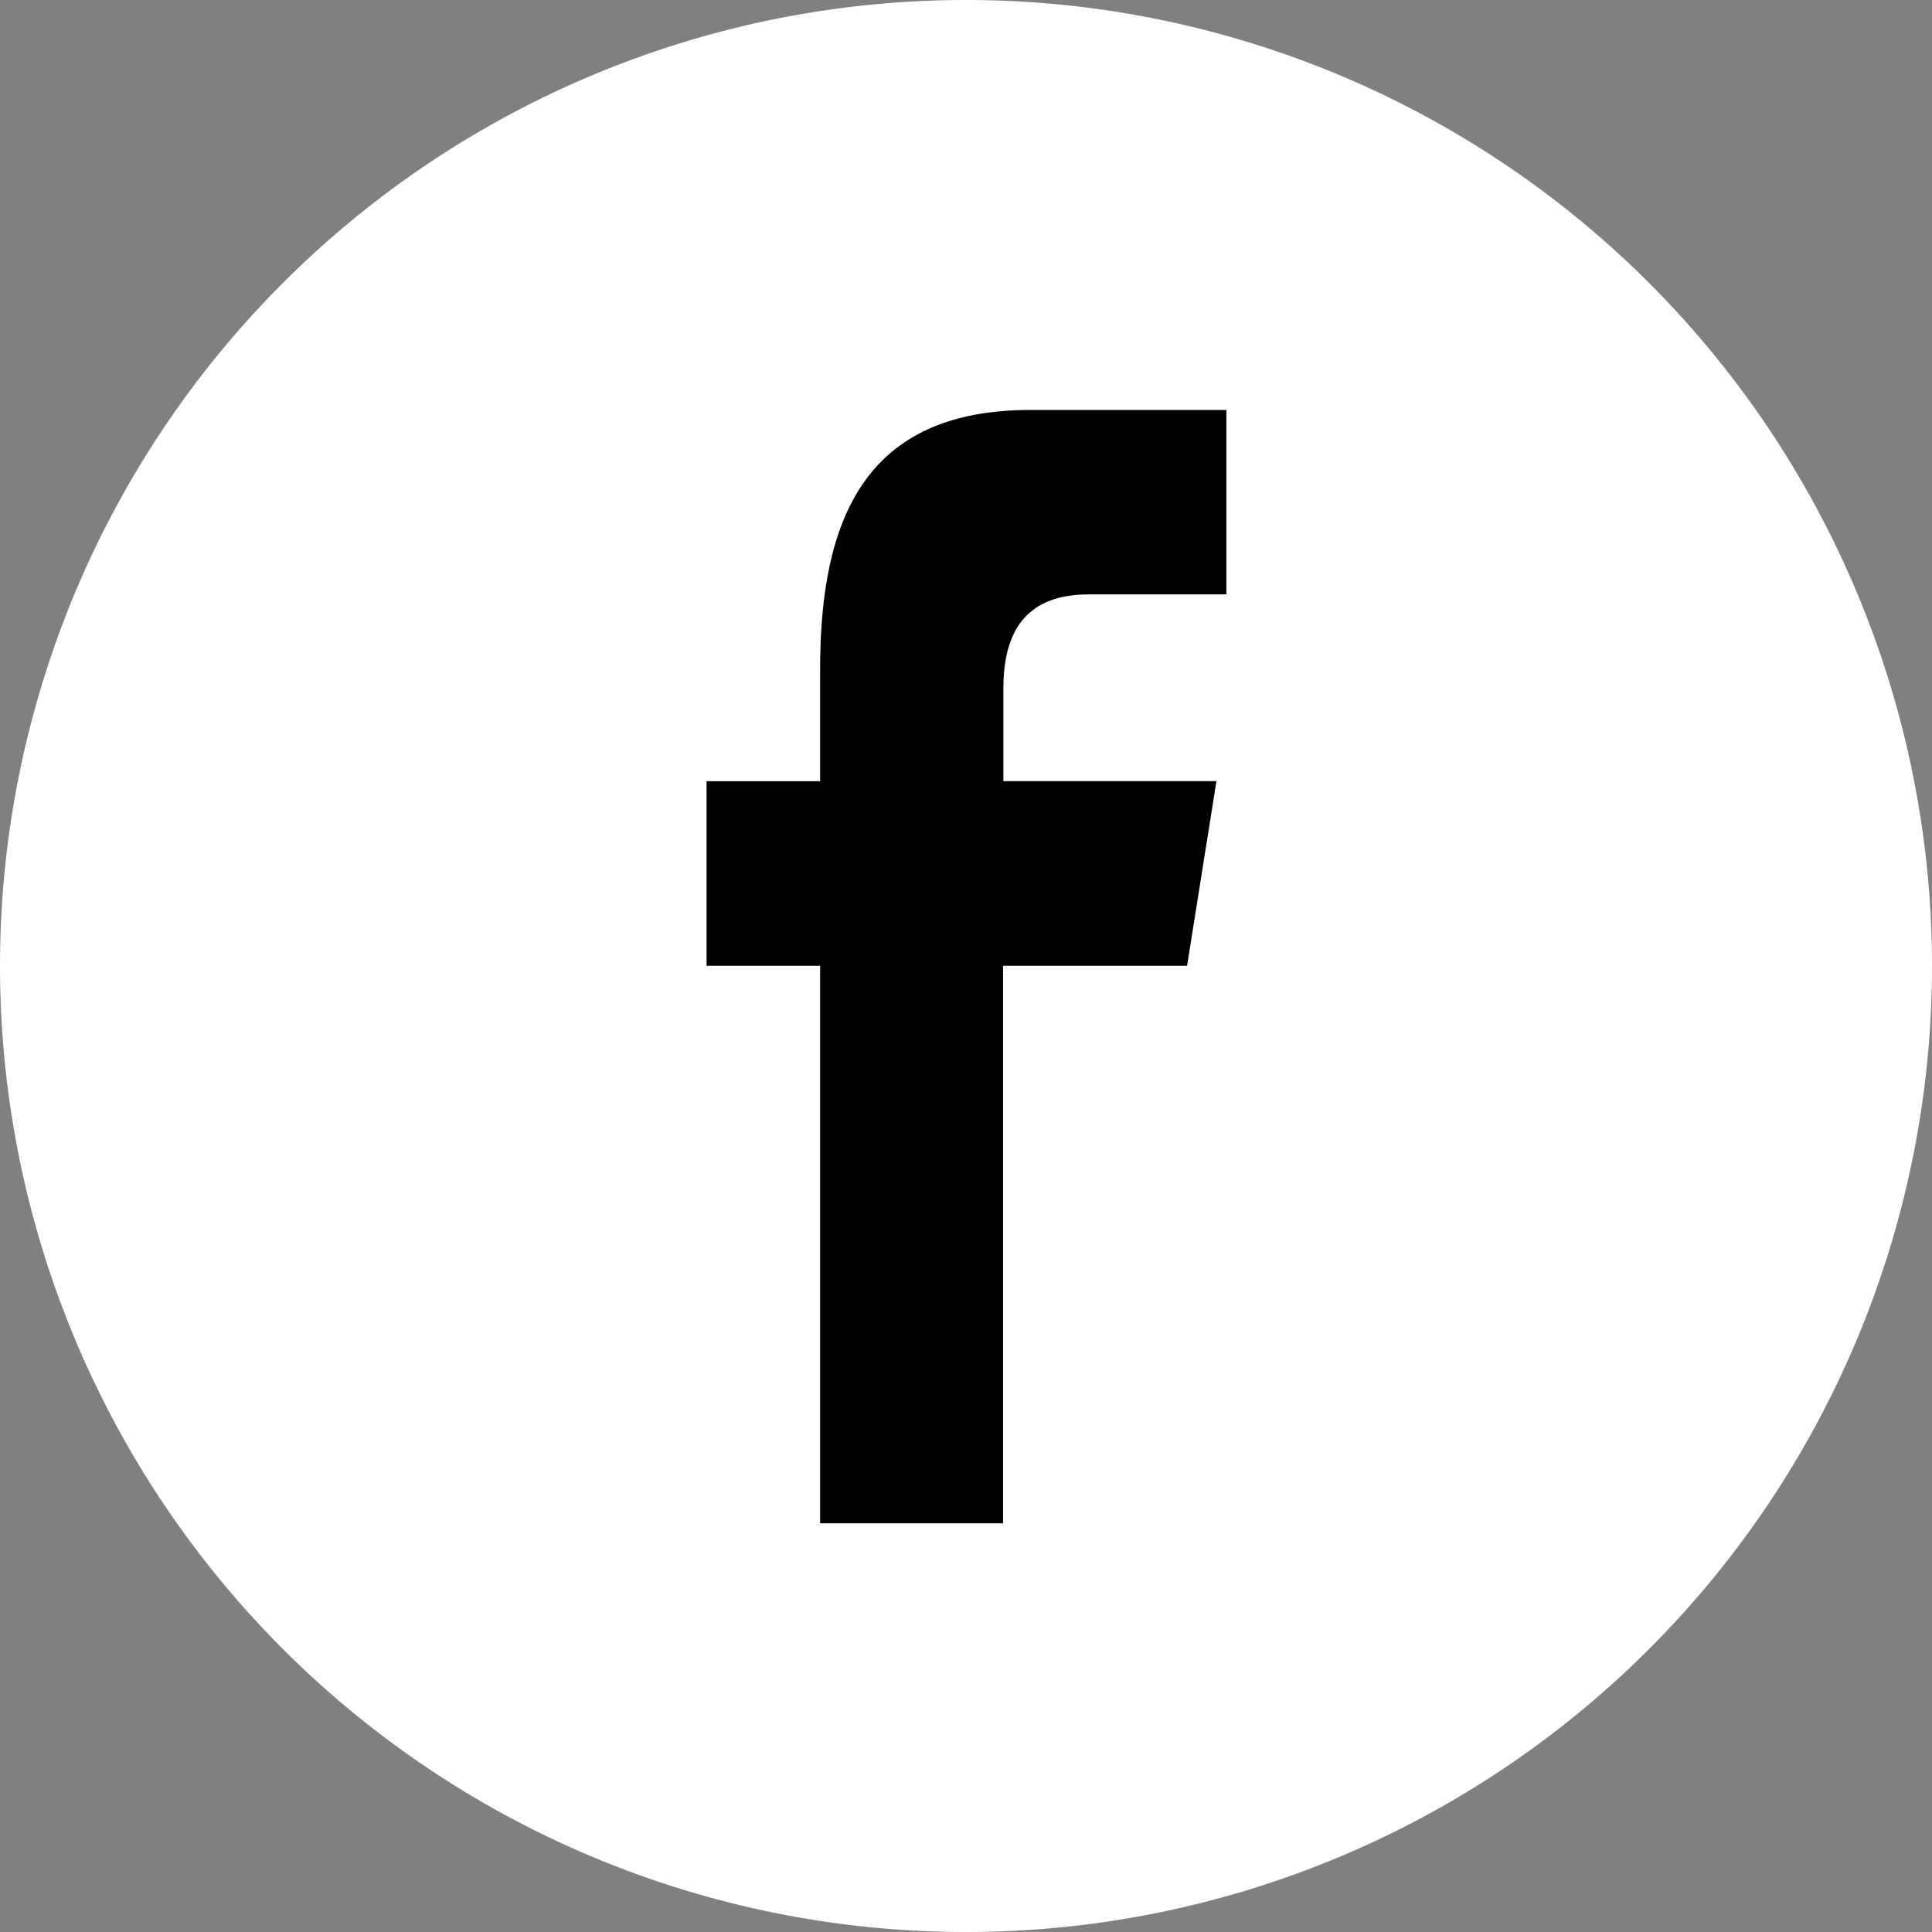 <svg id="black" xmlns="http://www.w3.org/2000/svg" width="35" height="35" viewBox="0 0 35 35">
  <rect x="0" y="0" width="35" height="35" fill="#808080" stroke="none"/>
  <g id="facebook">
    <path id="Facebook-2" data-name="Facebook" d="M17.5,35A17.5,17.5,0,1,0,0,17.5,17.5,17.5,0,0,0,17.5,35Z" fill="#fff" fill-rule="evenodd"/>
    <path id="パス_29" data-name="パス 29" d="M24,32.9V22.8H21.943V19.456H24V17.431c0-2.731.817-4.7,3.807-4.7H31.36v3.341h-2.5c-1.254,0-1.54.834-1.54,1.706v1.677h3.86L30.648,22.8H27.315V32.9Z" transform="translate(-9.143 -5.304)" fill-rule="evenodd"/>
  </g>
</svg>
